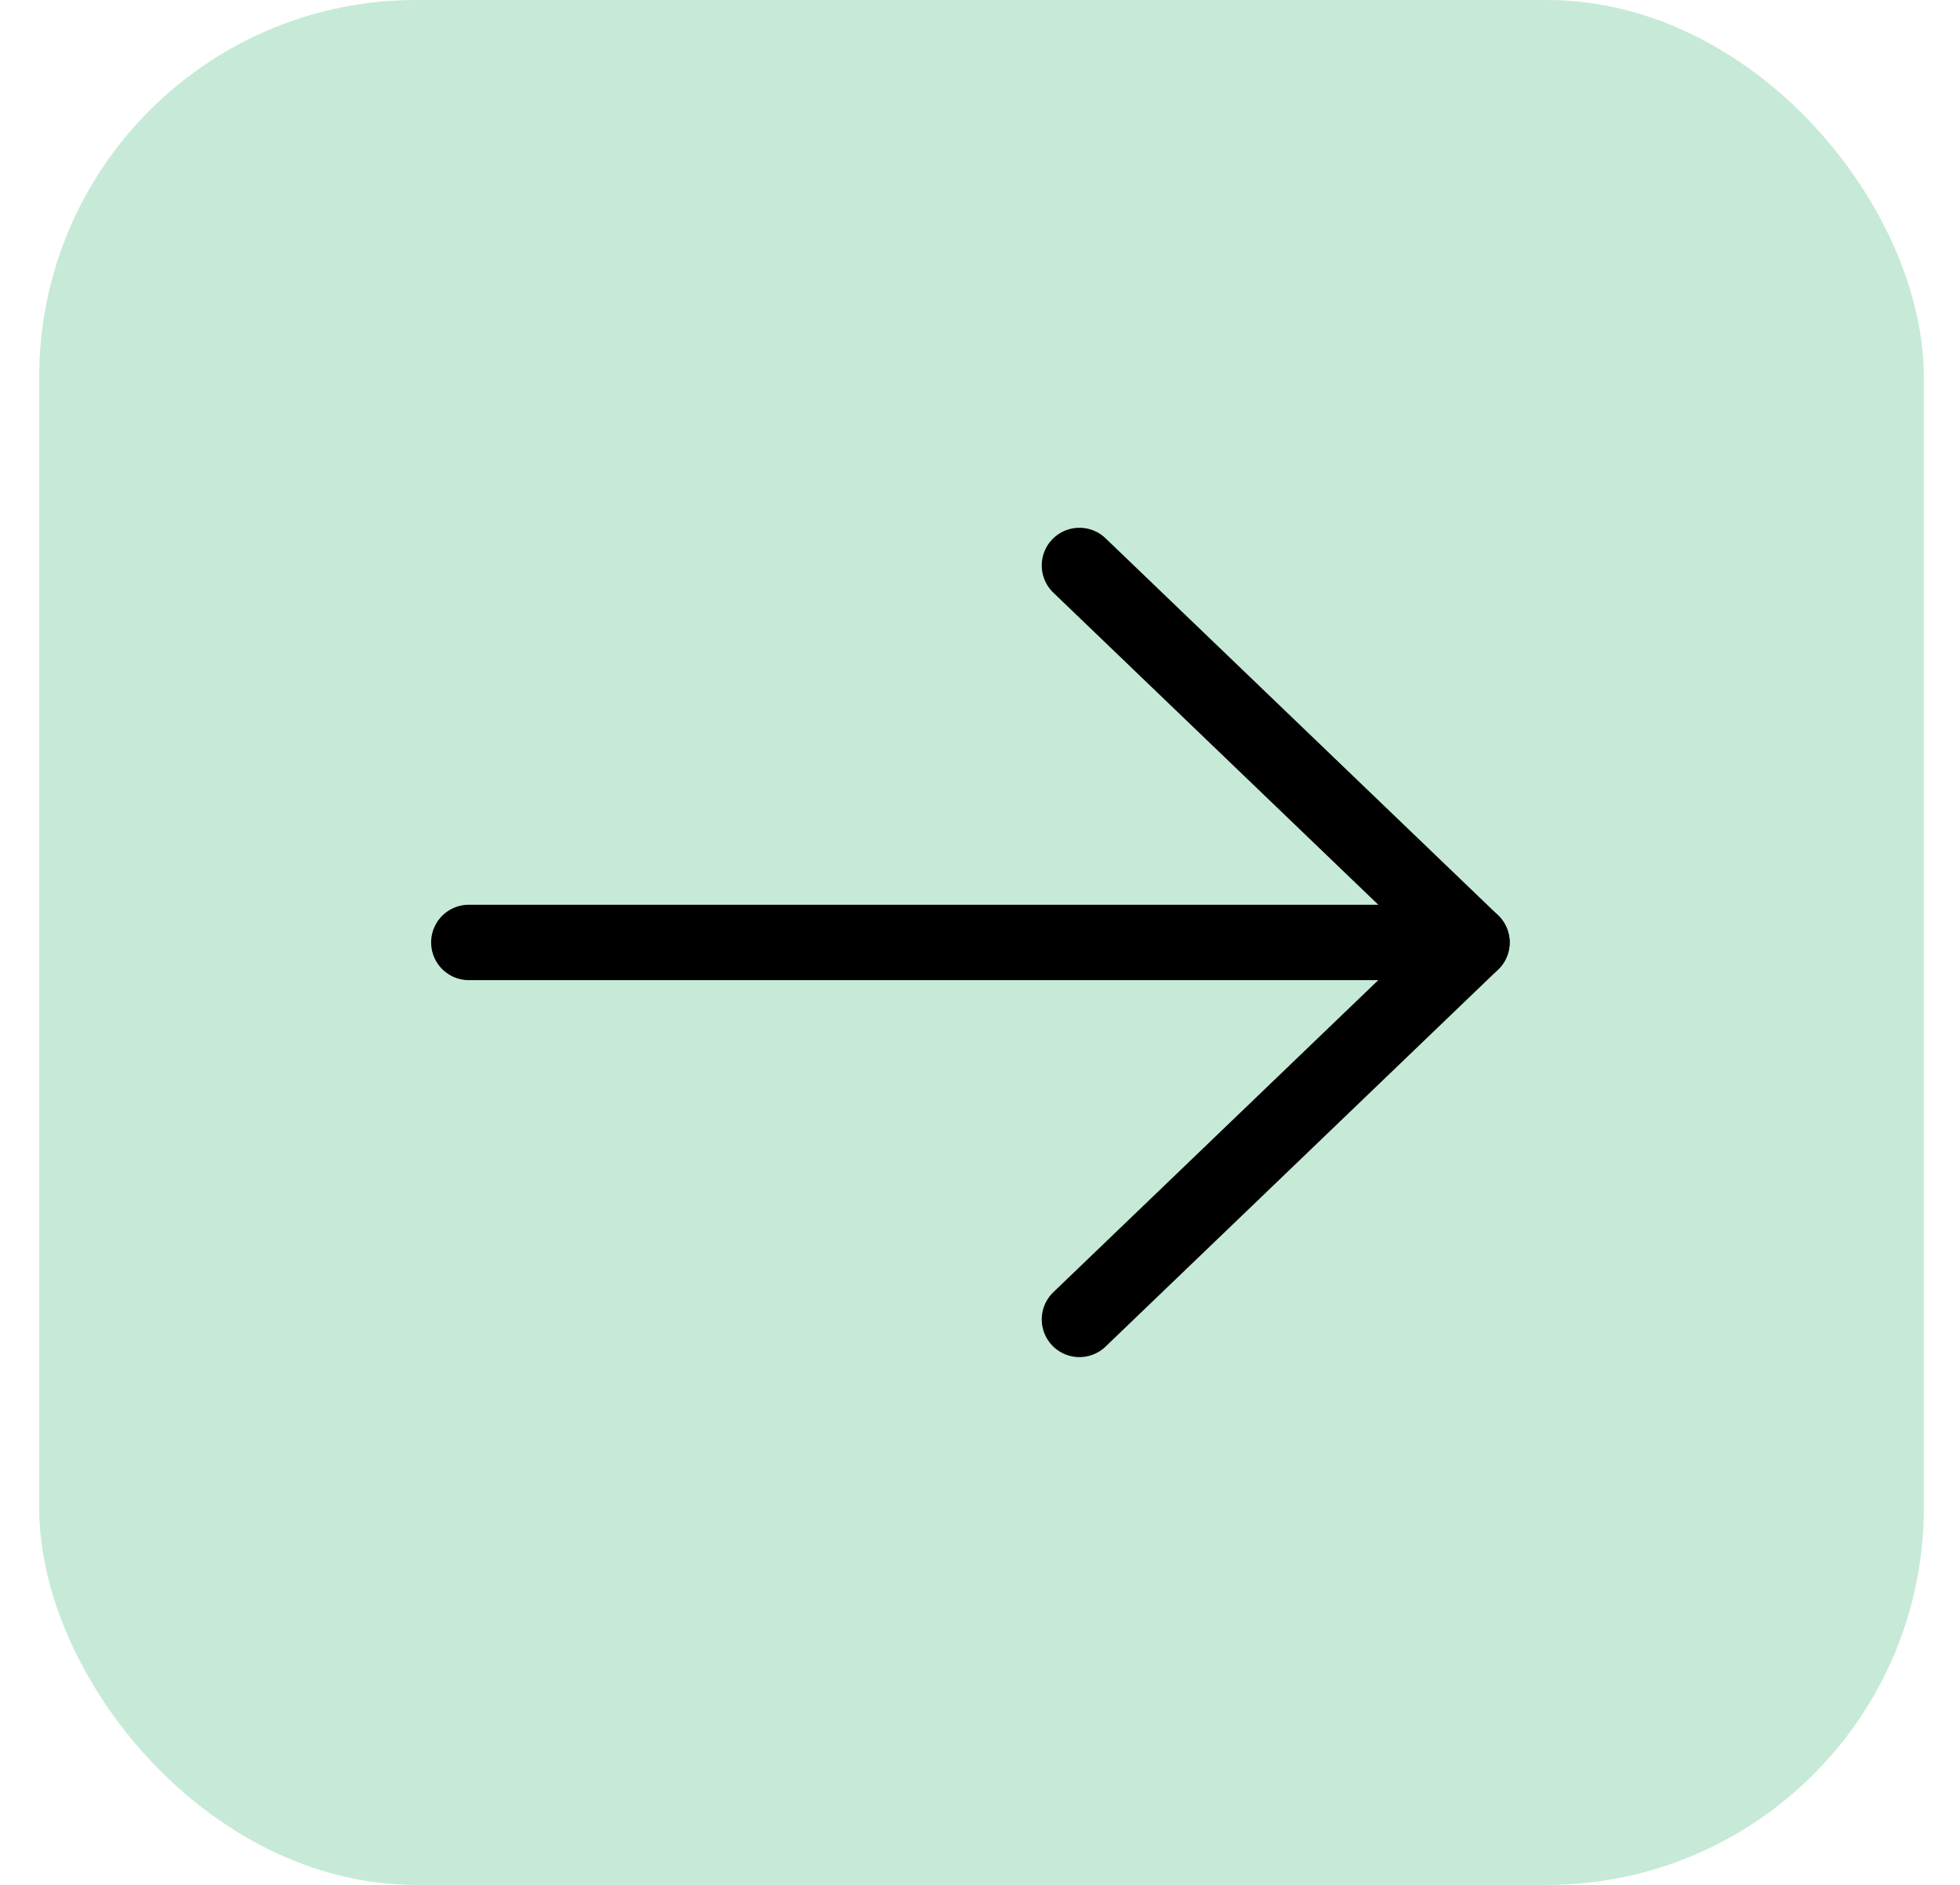 <svg width="26" height="25" viewBox="0 0 26 25" fill="none" xmlns="http://www.w3.org/2000/svg">
<rect x="0.52" width="25" height="25" rx="5" fill="#8FD6B0" fill-opacity="0.5"/>
<path d="M14.319 7.5L19.526 12.5L14.319 17.5" stroke="black" stroke-linecap="round" stroke-linejoin="round"/>
<path d="M19.526 12.5H6.219" stroke="black" stroke-linecap="round" stroke-linejoin="round"/>
</svg>
